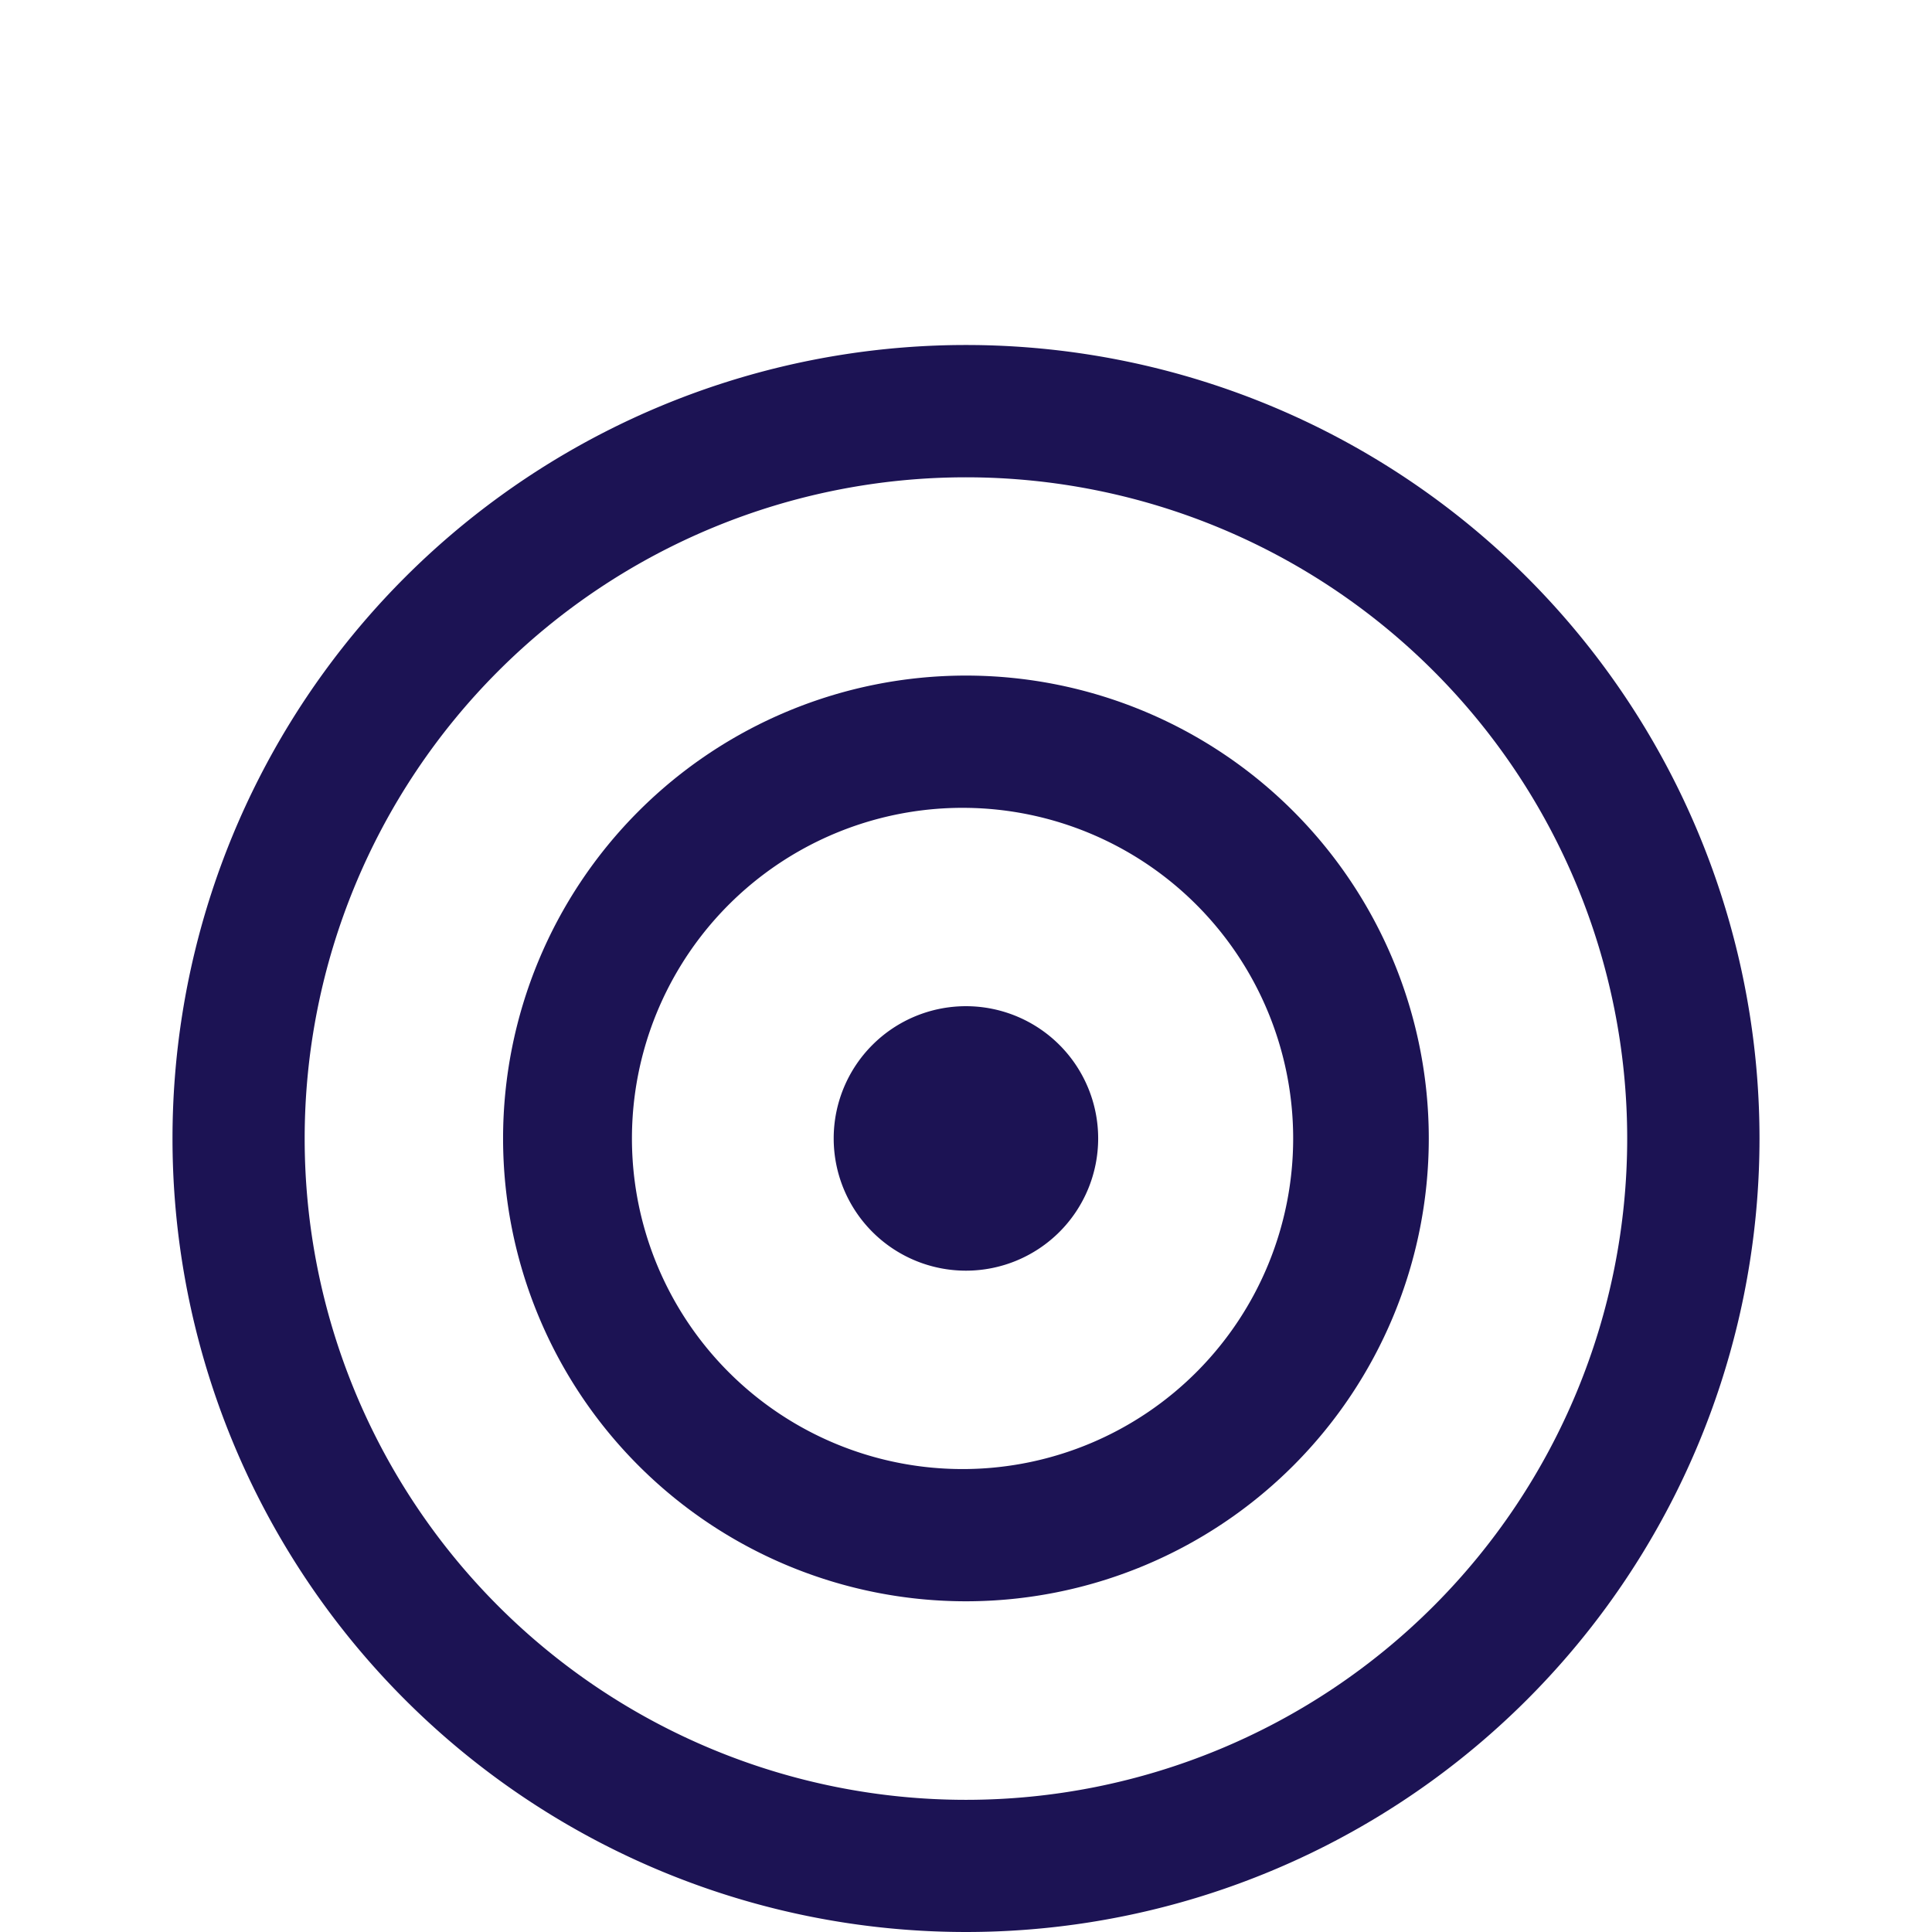 <?xml version="1.0" encoding="UTF-8"?> <svg xmlns="http://www.w3.org/2000/svg" fill="none" viewBox="0 0 56 56"><path fill="#1C1354" d="M27.998 36.831a3.833 3.833 0 1 0 0-7.666 3.833 3.833 0 0 0 0 7.666z"></path><path fill="#1C1354" d="M14.582 32.998a13.416 13.416 0 1 1 26.832 0 13.416 13.416 0 0 1-26.832 0zm13.416-9.582a9.583 9.583 0 1 0 0 19.165 9.583 9.583 0 0 0 0-19.165z"></path><path fill="#1C1354" d="M5 33a23 23 0 1 1 46 0 23 23 0 0 1-46 0zm22.998-19.165a19.167 19.167 0 1 0 0 38.334 19.167 19.167 0 0 0 0-38.334z"></path></svg> 